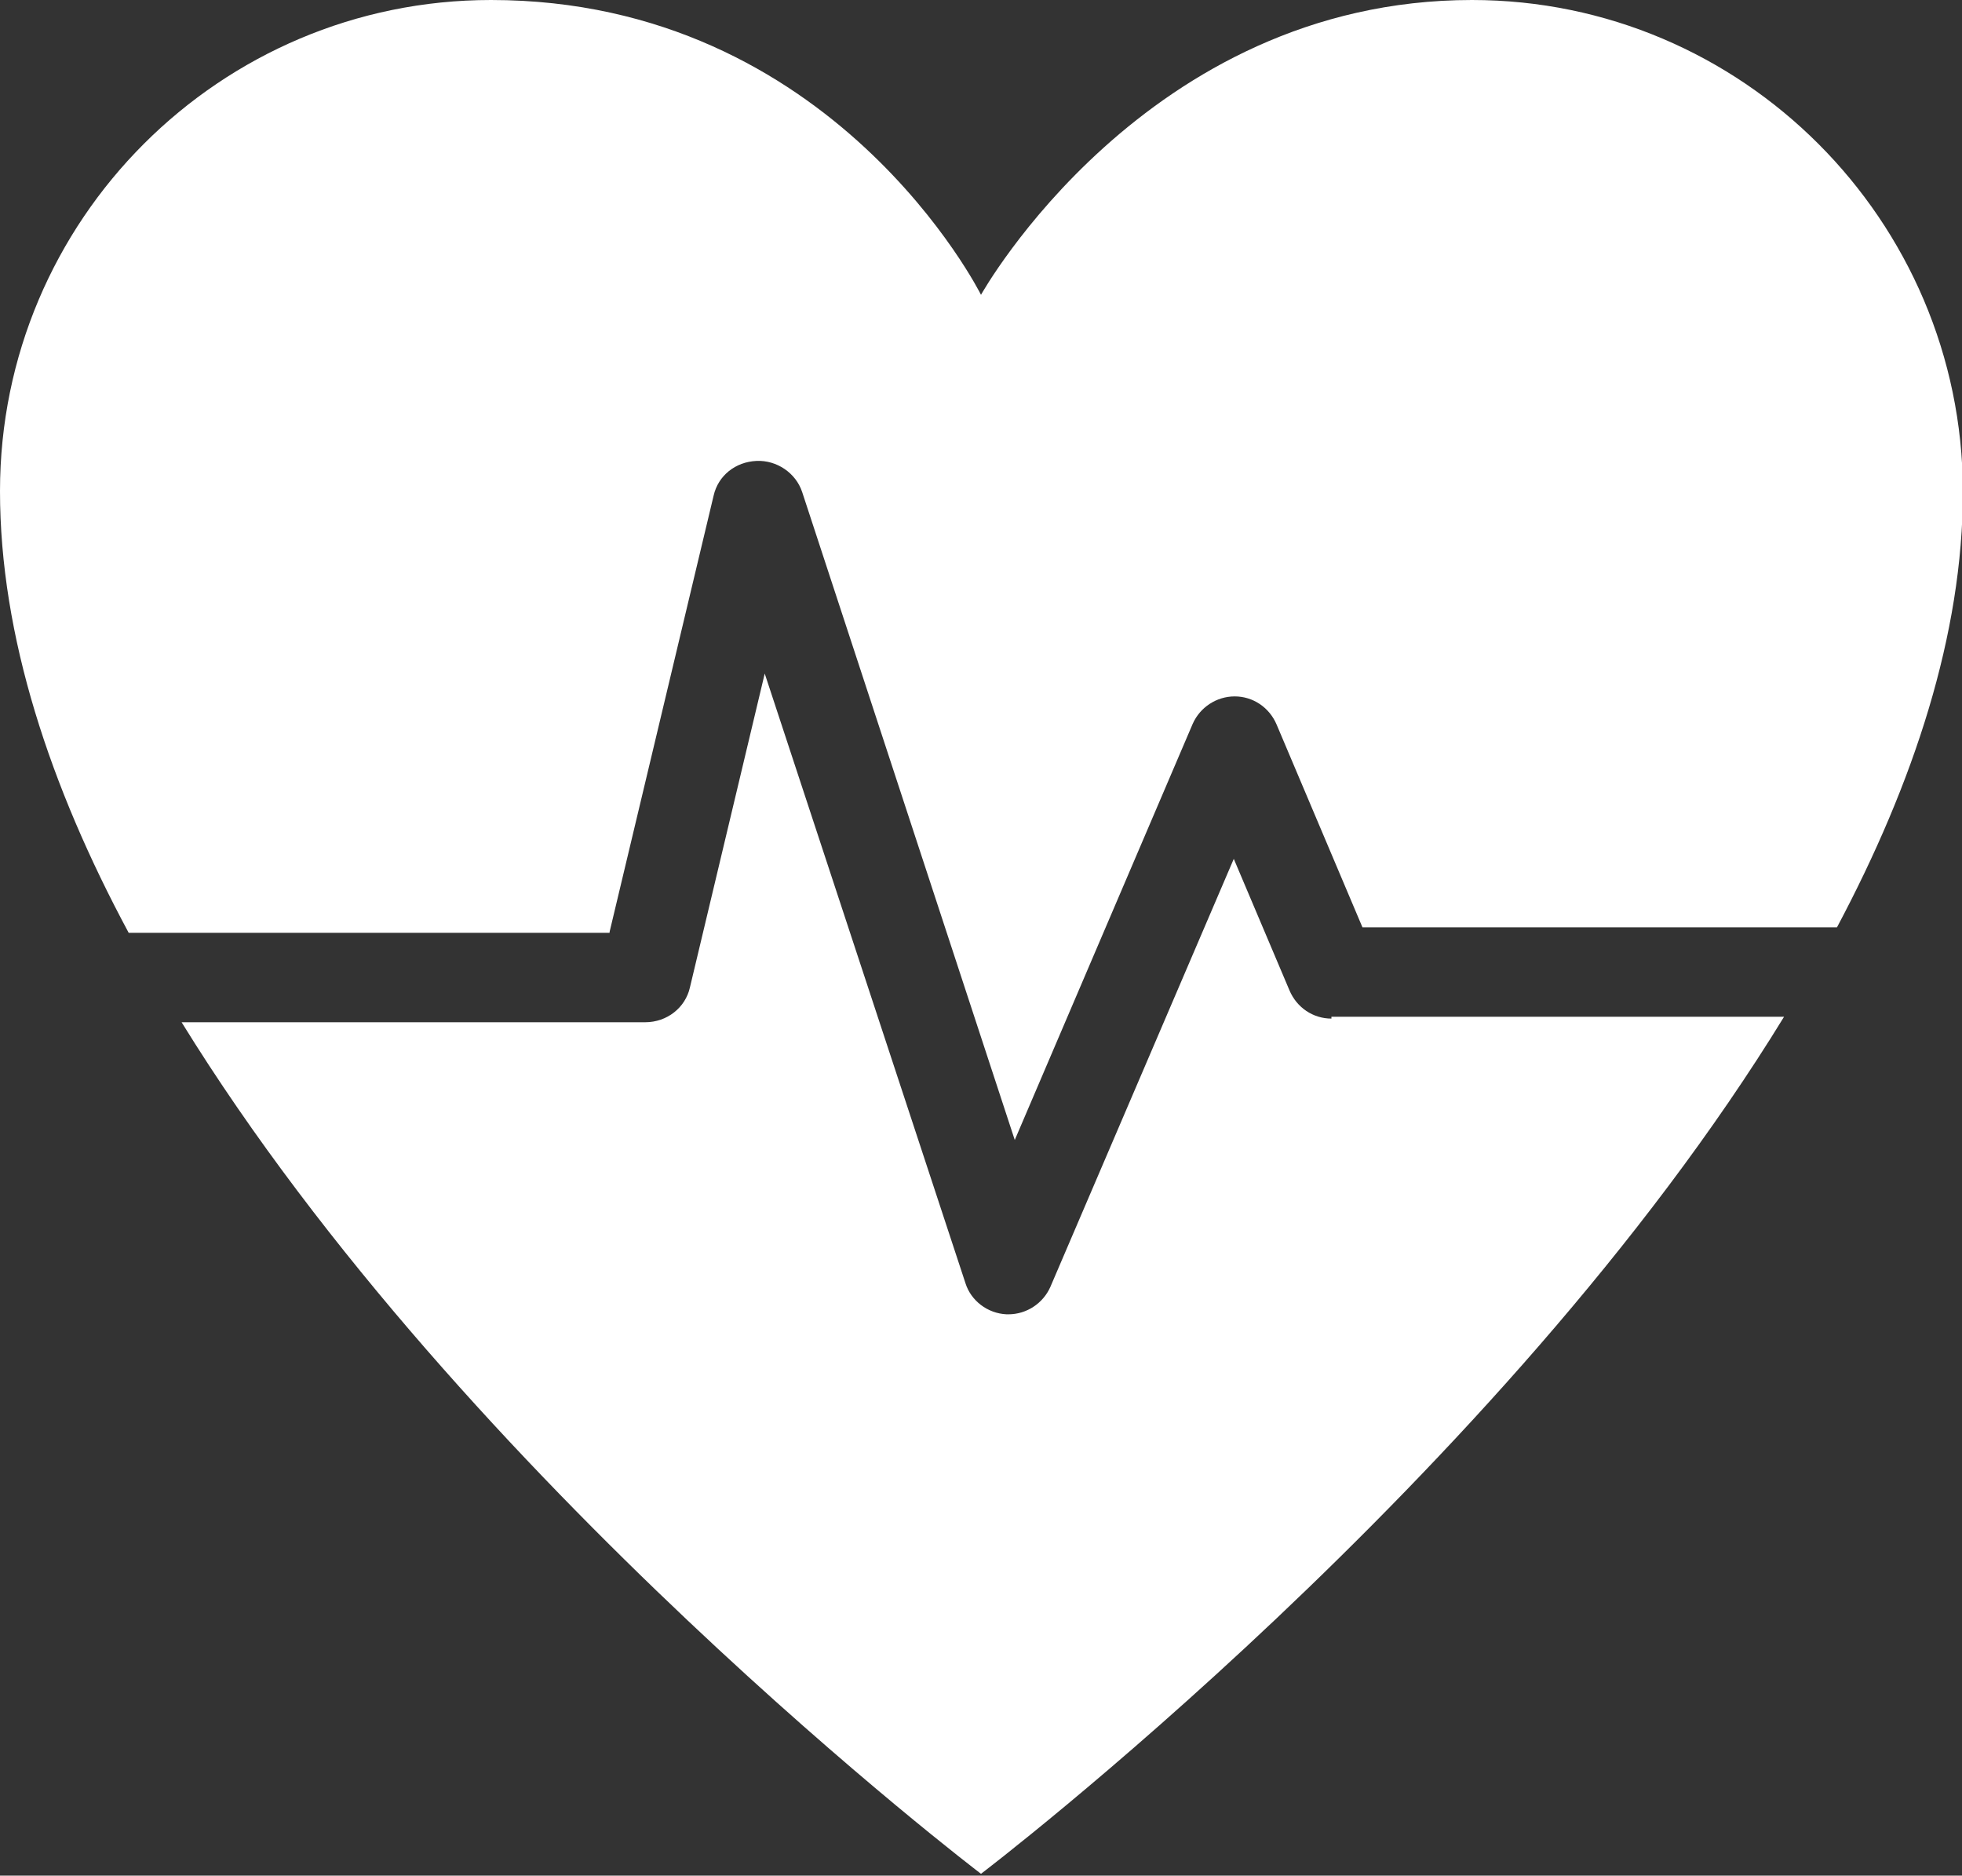 <?xml version="1.0" encoding="utf-8"?>
<!-- Generator: Adobe Illustrator 27.0.1, SVG Export Plug-In . SVG Version: 6.00 Build 0)  -->
<svg version="1.1" id="Ebene_1" xmlns="http://www.w3.org/2000/svg" xmlns:xlink="http://www.w3.org/1999/xlink" x="0px" y="0px"
	 viewBox="0 0 215 205.5" style="enable-background:new 0 0 215 205.5;" xml:space="preserve">
<rect x="0" y="0" width="215" height="205.5" fill="#333333" stroke="none"/>
<style type="text/css">
	.st0{fill:#FFFFFF;}
</style>
<g>
	<path class="st0" d="M66.8,102.1l11.4-47.8c0.5-2.2,2.4-3.7,4.7-3.8c2.2-0.1,4.3,1.3,5,3.4l23.3,71l19.5-45.6c0.8-1.8,2.6-3,4.6-3
		c0,0,0,0,0,0c2,0,3.8,1.2,4.6,3.1l9.4,22.2h52c8.4-15.8,13.8-32.1,13.8-47.8C215,24.1,190.9,0,161.3,0c-35.8,0-53.8,32.3-53.8,32.3
		S91.4,0,53.8,0C24.1,0,0,24.1,0,53.8c0,15.9,5.5,32.4,14.1,48.4H66.8z"/>
	<path class="st0" d="M145.9,111.6c-2,0-3.8-1.2-4.6-3.1l-6.1-14.4l-20.1,46.9c-0.8,1.8-2.6,3-4.6,3c-0.1,0-0.1,0-0.2,0
		c-2.1-0.1-3.9-1.5-4.5-3.4l-22-66.8l-8.2,34.4c-0.5,2.2-2.5,3.8-4.9,3.8H19.9c31.1,50.4,87.6,93.3,87.6,93.3s57-43.3,88-93.9H145.9
		z"/>
</g>
</svg>

